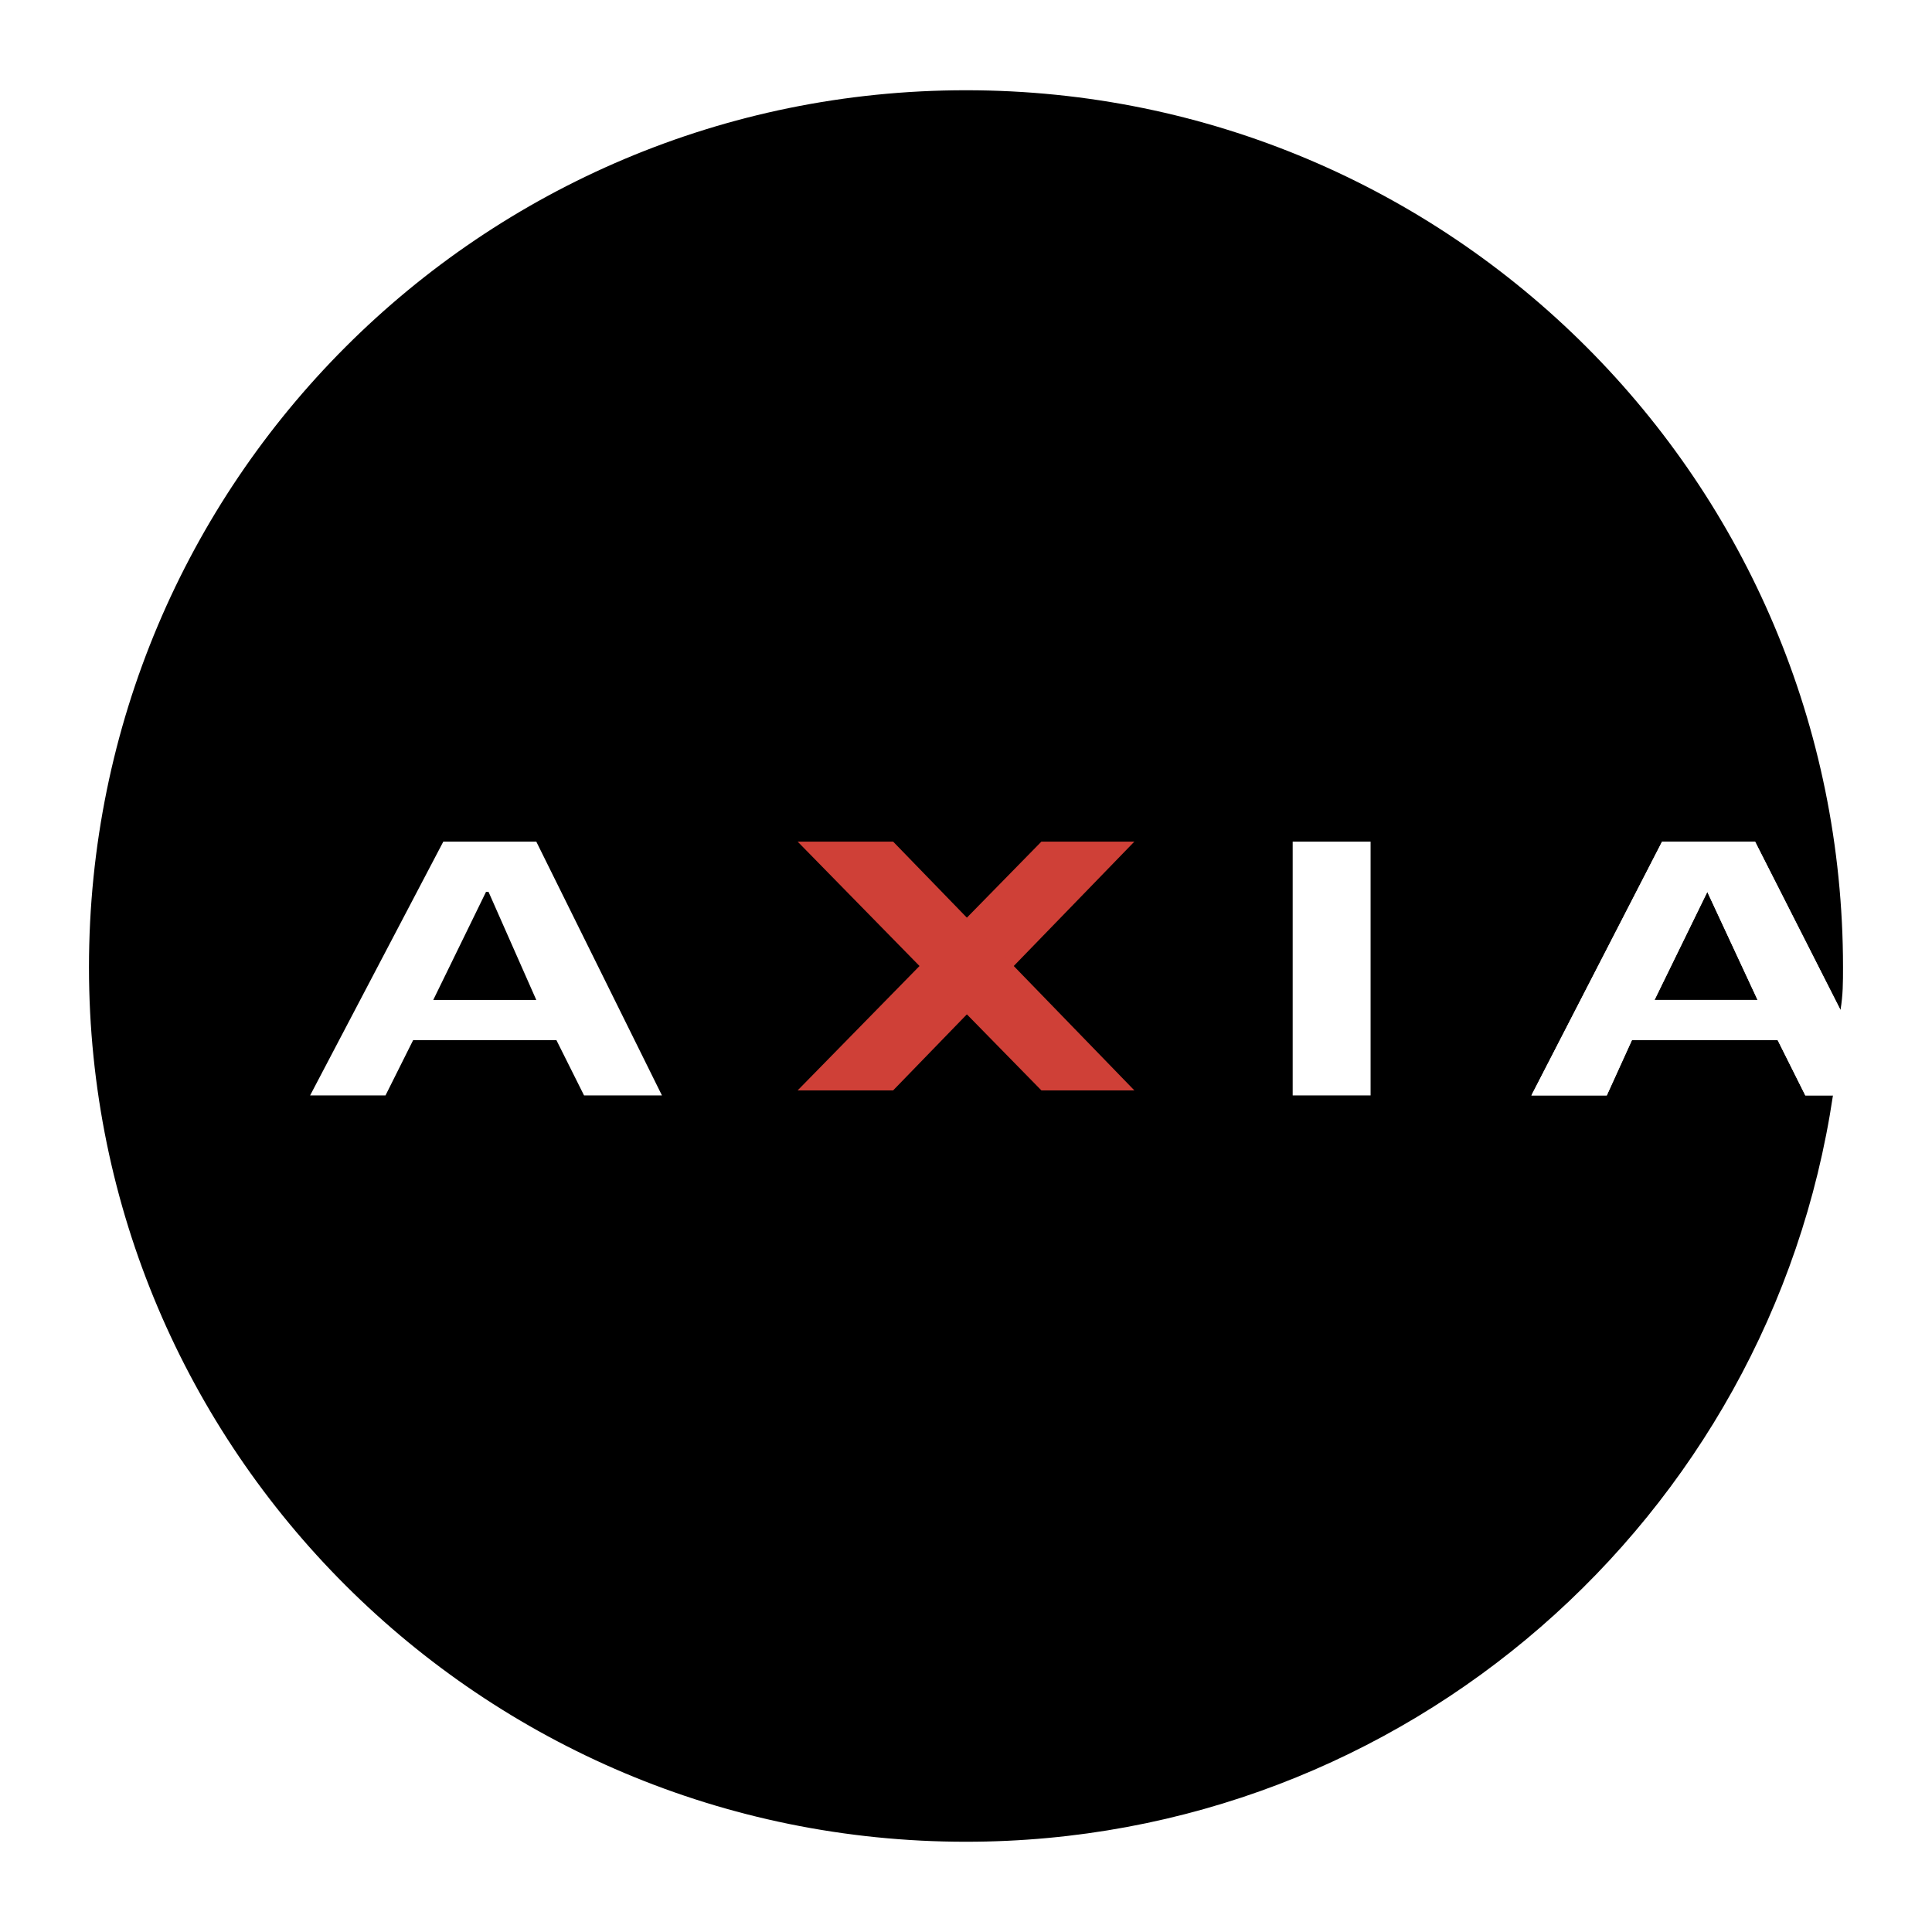 <!--?xml version="1.0" standalone="no"?--><svg xmlns="http://www.w3.org/2000/svg" viewBox="0 0 192.756 192.756"><title>AXIA NetMedia - SVG vector logo - www.oklogos.com</title><g fill-rule="evenodd" clip-rule="evenodd"><path fill="#fff" d="M0 0h192.756v192.756H0V0z"/><path d="M170.34 88.982l-5.266 10.782h10.28l-5.014-10.782z"/><path d="M180.117 109.289l-2.758-5.516h-14.541l-2.508 5.516h-7.521l13.037-25.321h9.277l8.523 16.798c.252-1.504.252-2.758.252-4.262 0-48.389-39.113-87.5-87.501-87.5-48.388 0-87.5 39.112-87.5 87.5 0 48.137 39.111 87.248 87.5 87.248 43.876 0 80.229-32.342 86.497-74.463h-2.757z"/><path d="M165.826 83.968l-13.037 25.321h7.521l2.508-5.516h14.541l2.758 5.516h2.758c.502-2.758.752-5.516.752-8.523l-8.523-16.798h-9.278zm-.752 15.796l5.266-10.782 5.014 10.782h-10.28zM30.941 109.289L44.23 83.968h9.276l12.536 25.321H58.27l-2.758-5.516H41.22l-2.758 5.516h-7.521zm22.564-9.525l-4.764-10.782h-.251l-5.264 10.782h10.279zM128.971 109.289V83.968h7.773v25.321h-7.773z" fill="#fff"/><path fill="#cf4037" d="M79.58 108.789l24.32-24.821h9.276l-24.069 24.821H79.58z"/><path fill="#cf4037" d="M113.176 108.789L89.107 83.968H79.58l24.32 24.821h9.276z"/></g></svg>